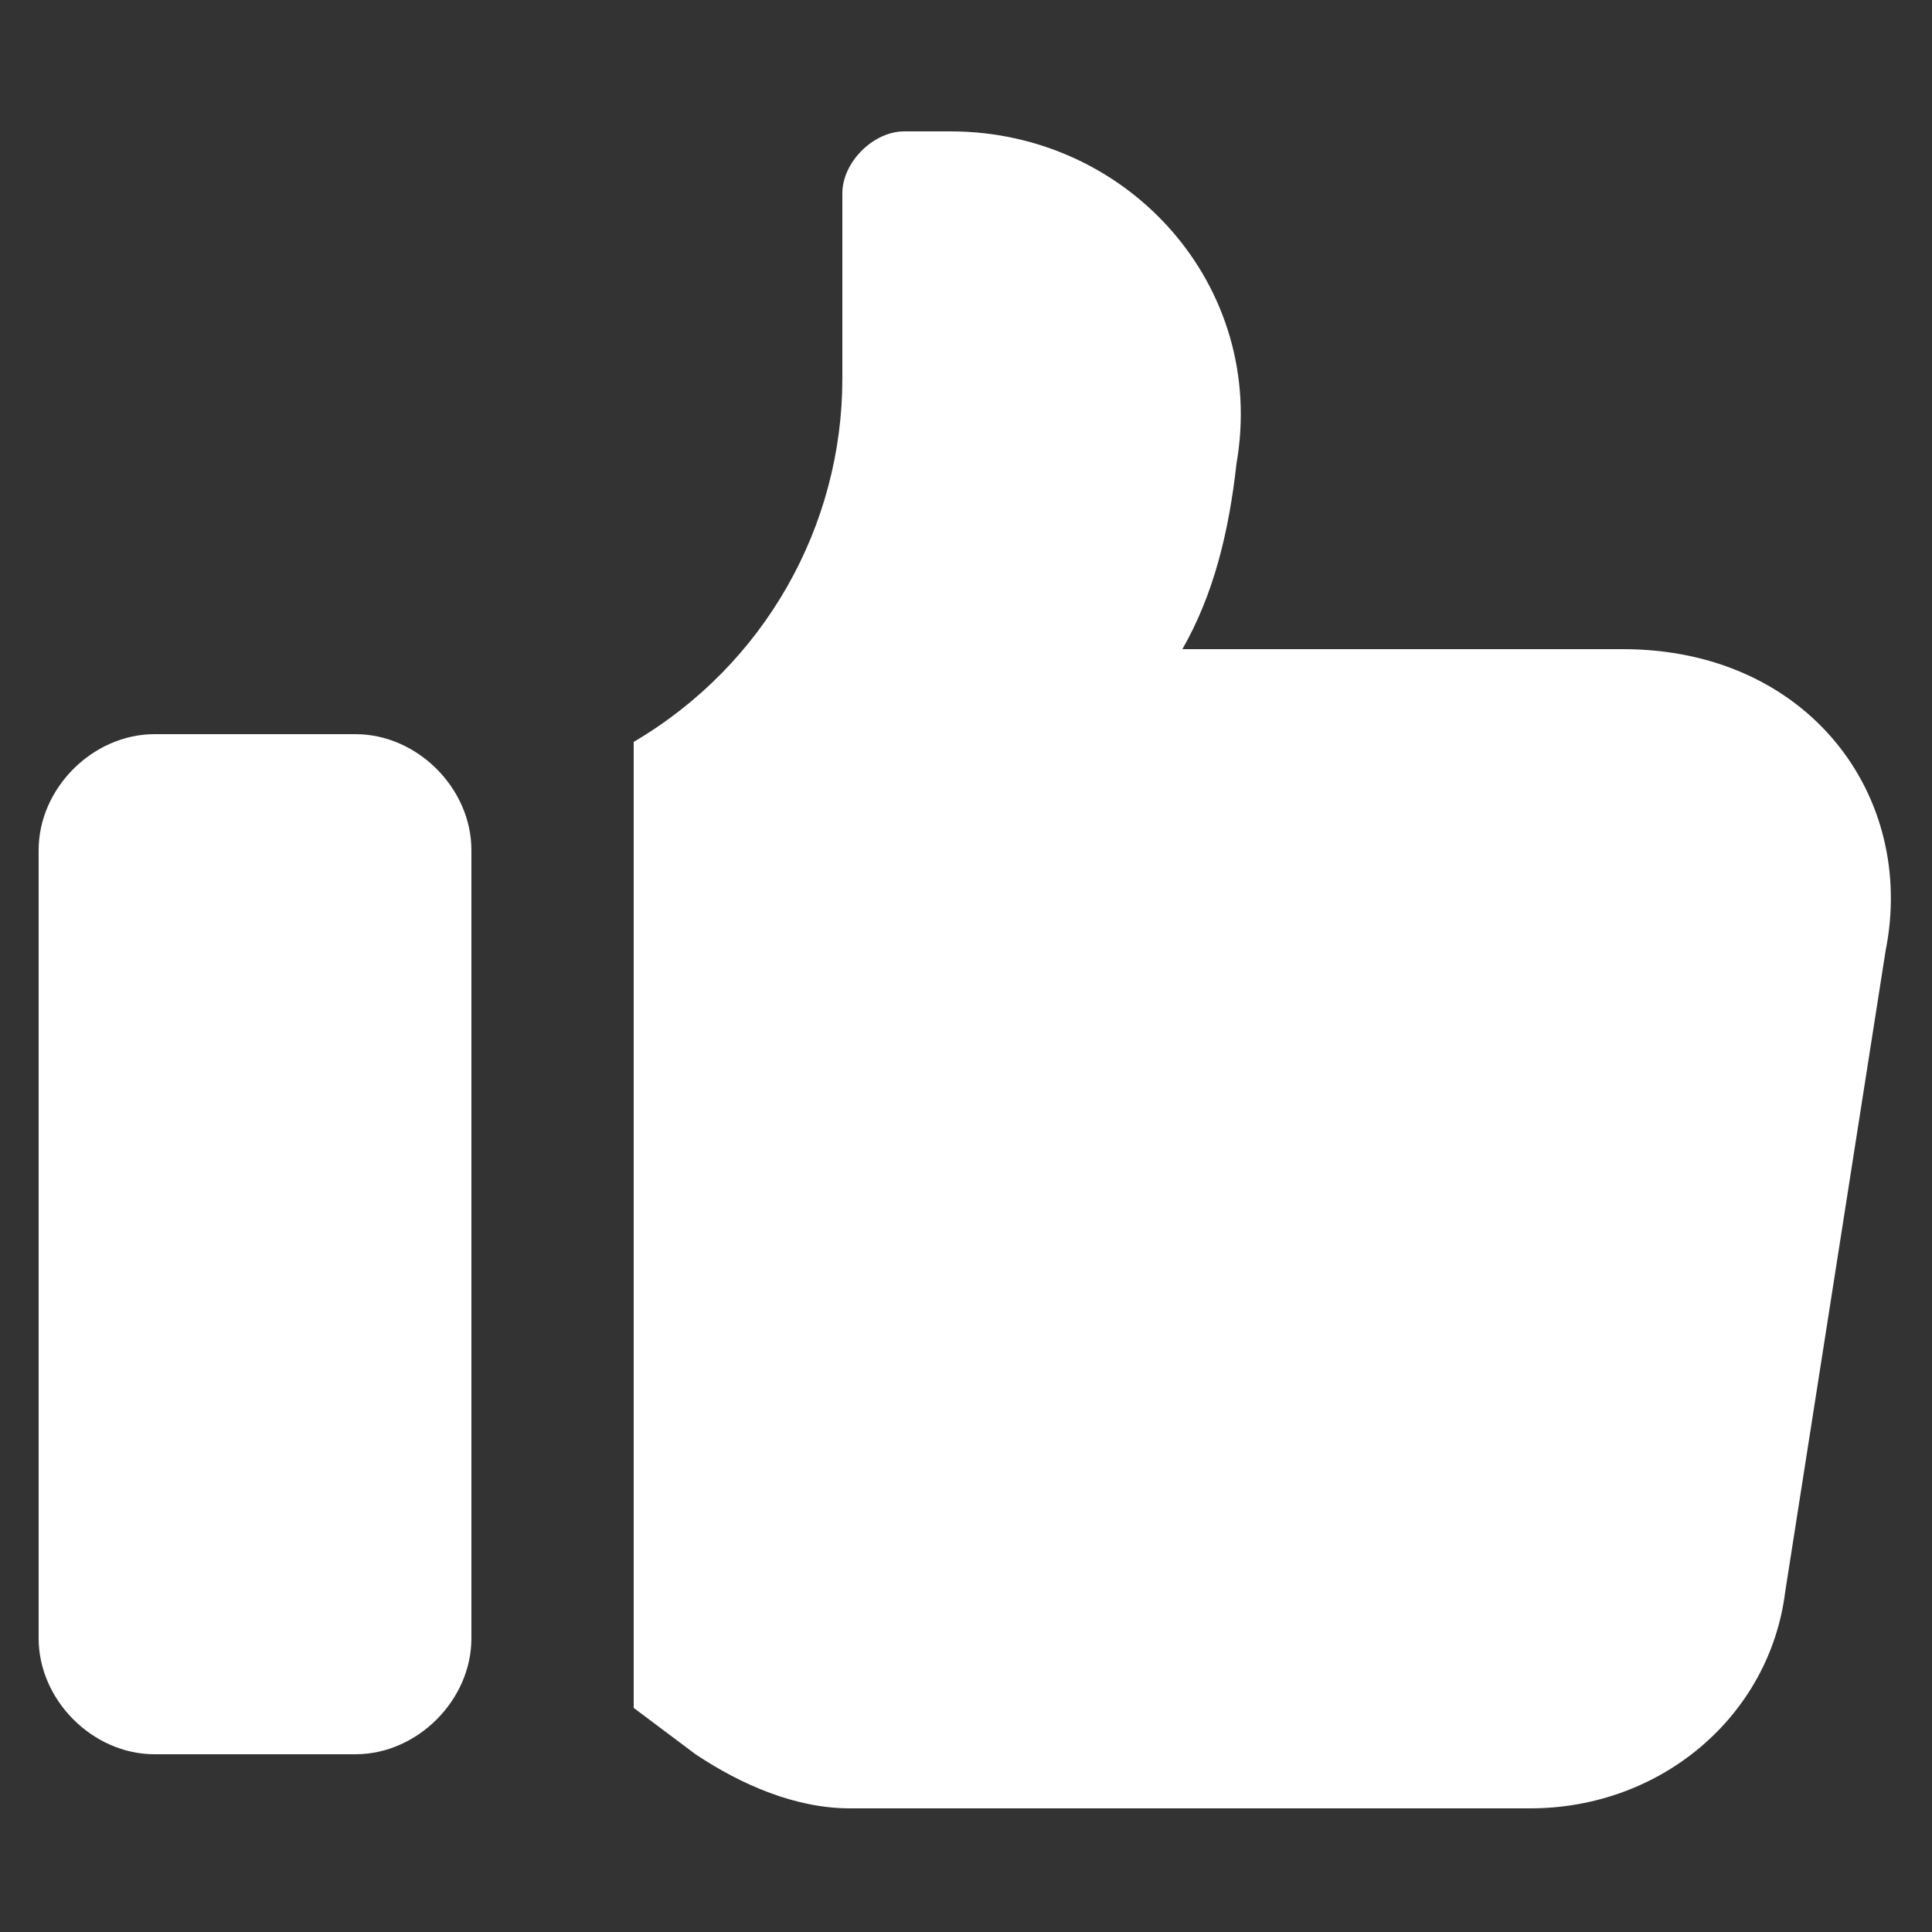 <svg xmlns="http://www.w3.org/2000/svg" version="1.1" xmlns:xlink="http://www.w3.org/1999/xlink" width="512" height="512" x="0" y="0" viewBox="0 0 25 25" style="enable-background:new 0 0 512 512" xml:space="preserve" class=""><rect x="0" y="0" width="25" height="25" fill="#333333" stroke="none"/><g><path d="M21 8.4h-5.7c.4-.7.6-1.5.7-2.4.4-2.3-1.4-4.3-3.7-4.3h-.6c-.4 0-.8.4-.8.8v2.4c0 1.9-1 3.7-2.7 4.7v12.5l.8.6c.6.4 1.3.7 2 .7h8.8c1.7 0 3.1-1.2 3.3-2.8l1.3-8.3c.4-2-1-3.9-3.4-3.9zM2 22.7h2.6c.8 0 1.5-.7 1.5-1.5V11c0-.8-.7-1.5-1.5-1.5H2c-.8 0-1.5.7-1.5 1.5v10.2c0 .8.7 1.5 1.5 1.5z" fill="#ffffff" opacity="1" data-original="#000000" class=""></path></g></svg>